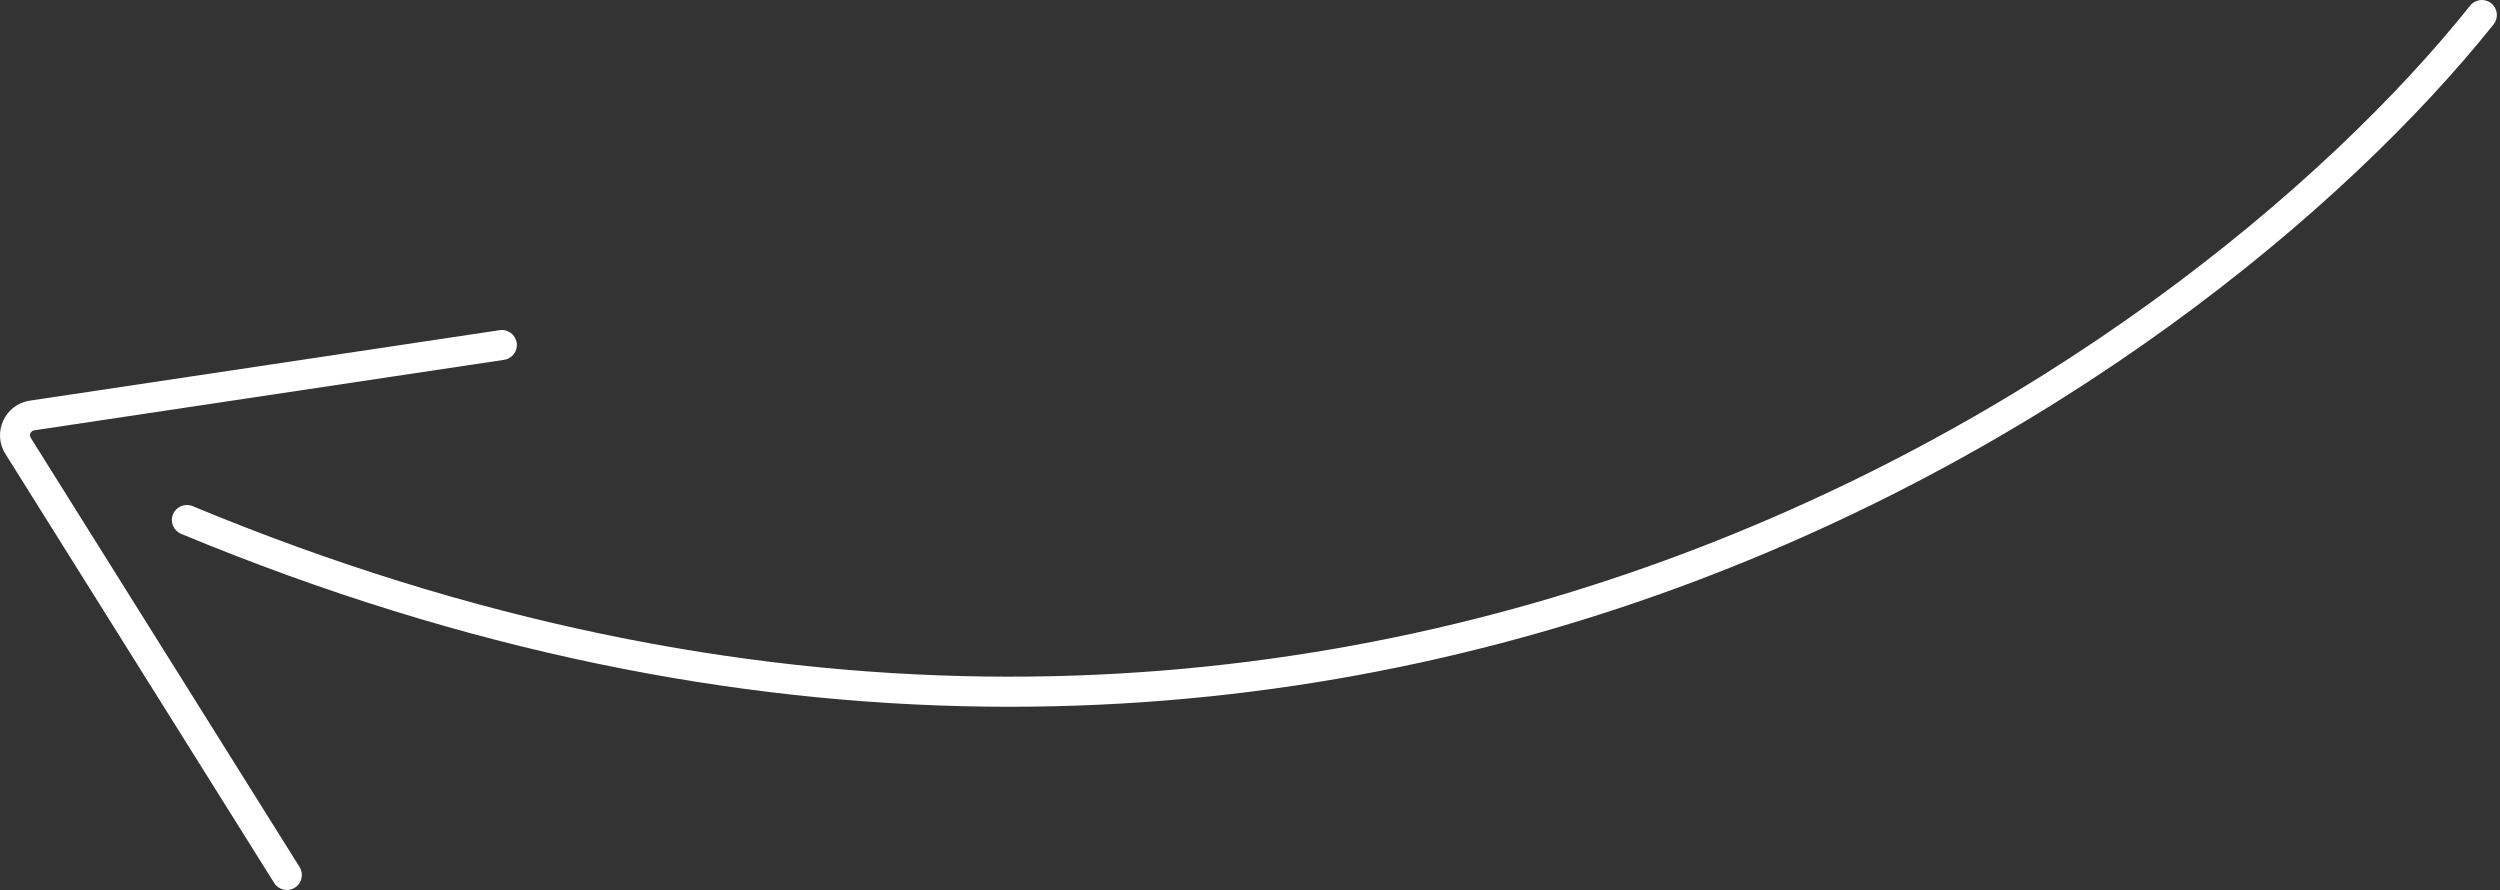 <svg xmlns="http://www.w3.org/2000/svg" width="250" height="89" viewBox="0 0 250 89" fill="none"><rect x="0" y="0" width="250" height="89" fill="#333333" stroke="none"/><path fill-rule="evenodd" clip-rule="evenodd" d="M249.125 0.328C249.772 0.845 249.877 1.789 249.36 2.436C219.922 39.276 132.522 100.921 18.113 53.385C17.348 53.067 16.985 52.19 17.303 51.425C17.621 50.66 18.499 50.297 19.264 50.615C132.055 97.479 218.121 36.724 247.016 0.564C247.533 -0.084 248.477 -0.189 249.125 0.328ZM51.672 34.278C51.794 35.097 51.23 35.861 50.411 35.983L3.429 43.031C3.073 43.084 2.888 43.485 3.08 43.791L29.959 86.704C30.399 87.406 30.186 88.332 29.484 88.771C28.782 89.211 27.857 88.998 27.417 88.296L0.537 45.383C-0.801 43.246 0.491 40.438 2.984 40.064L49.966 33.017C50.785 32.894 51.549 33.458 51.672 34.278Z" fill="white"></path></svg>